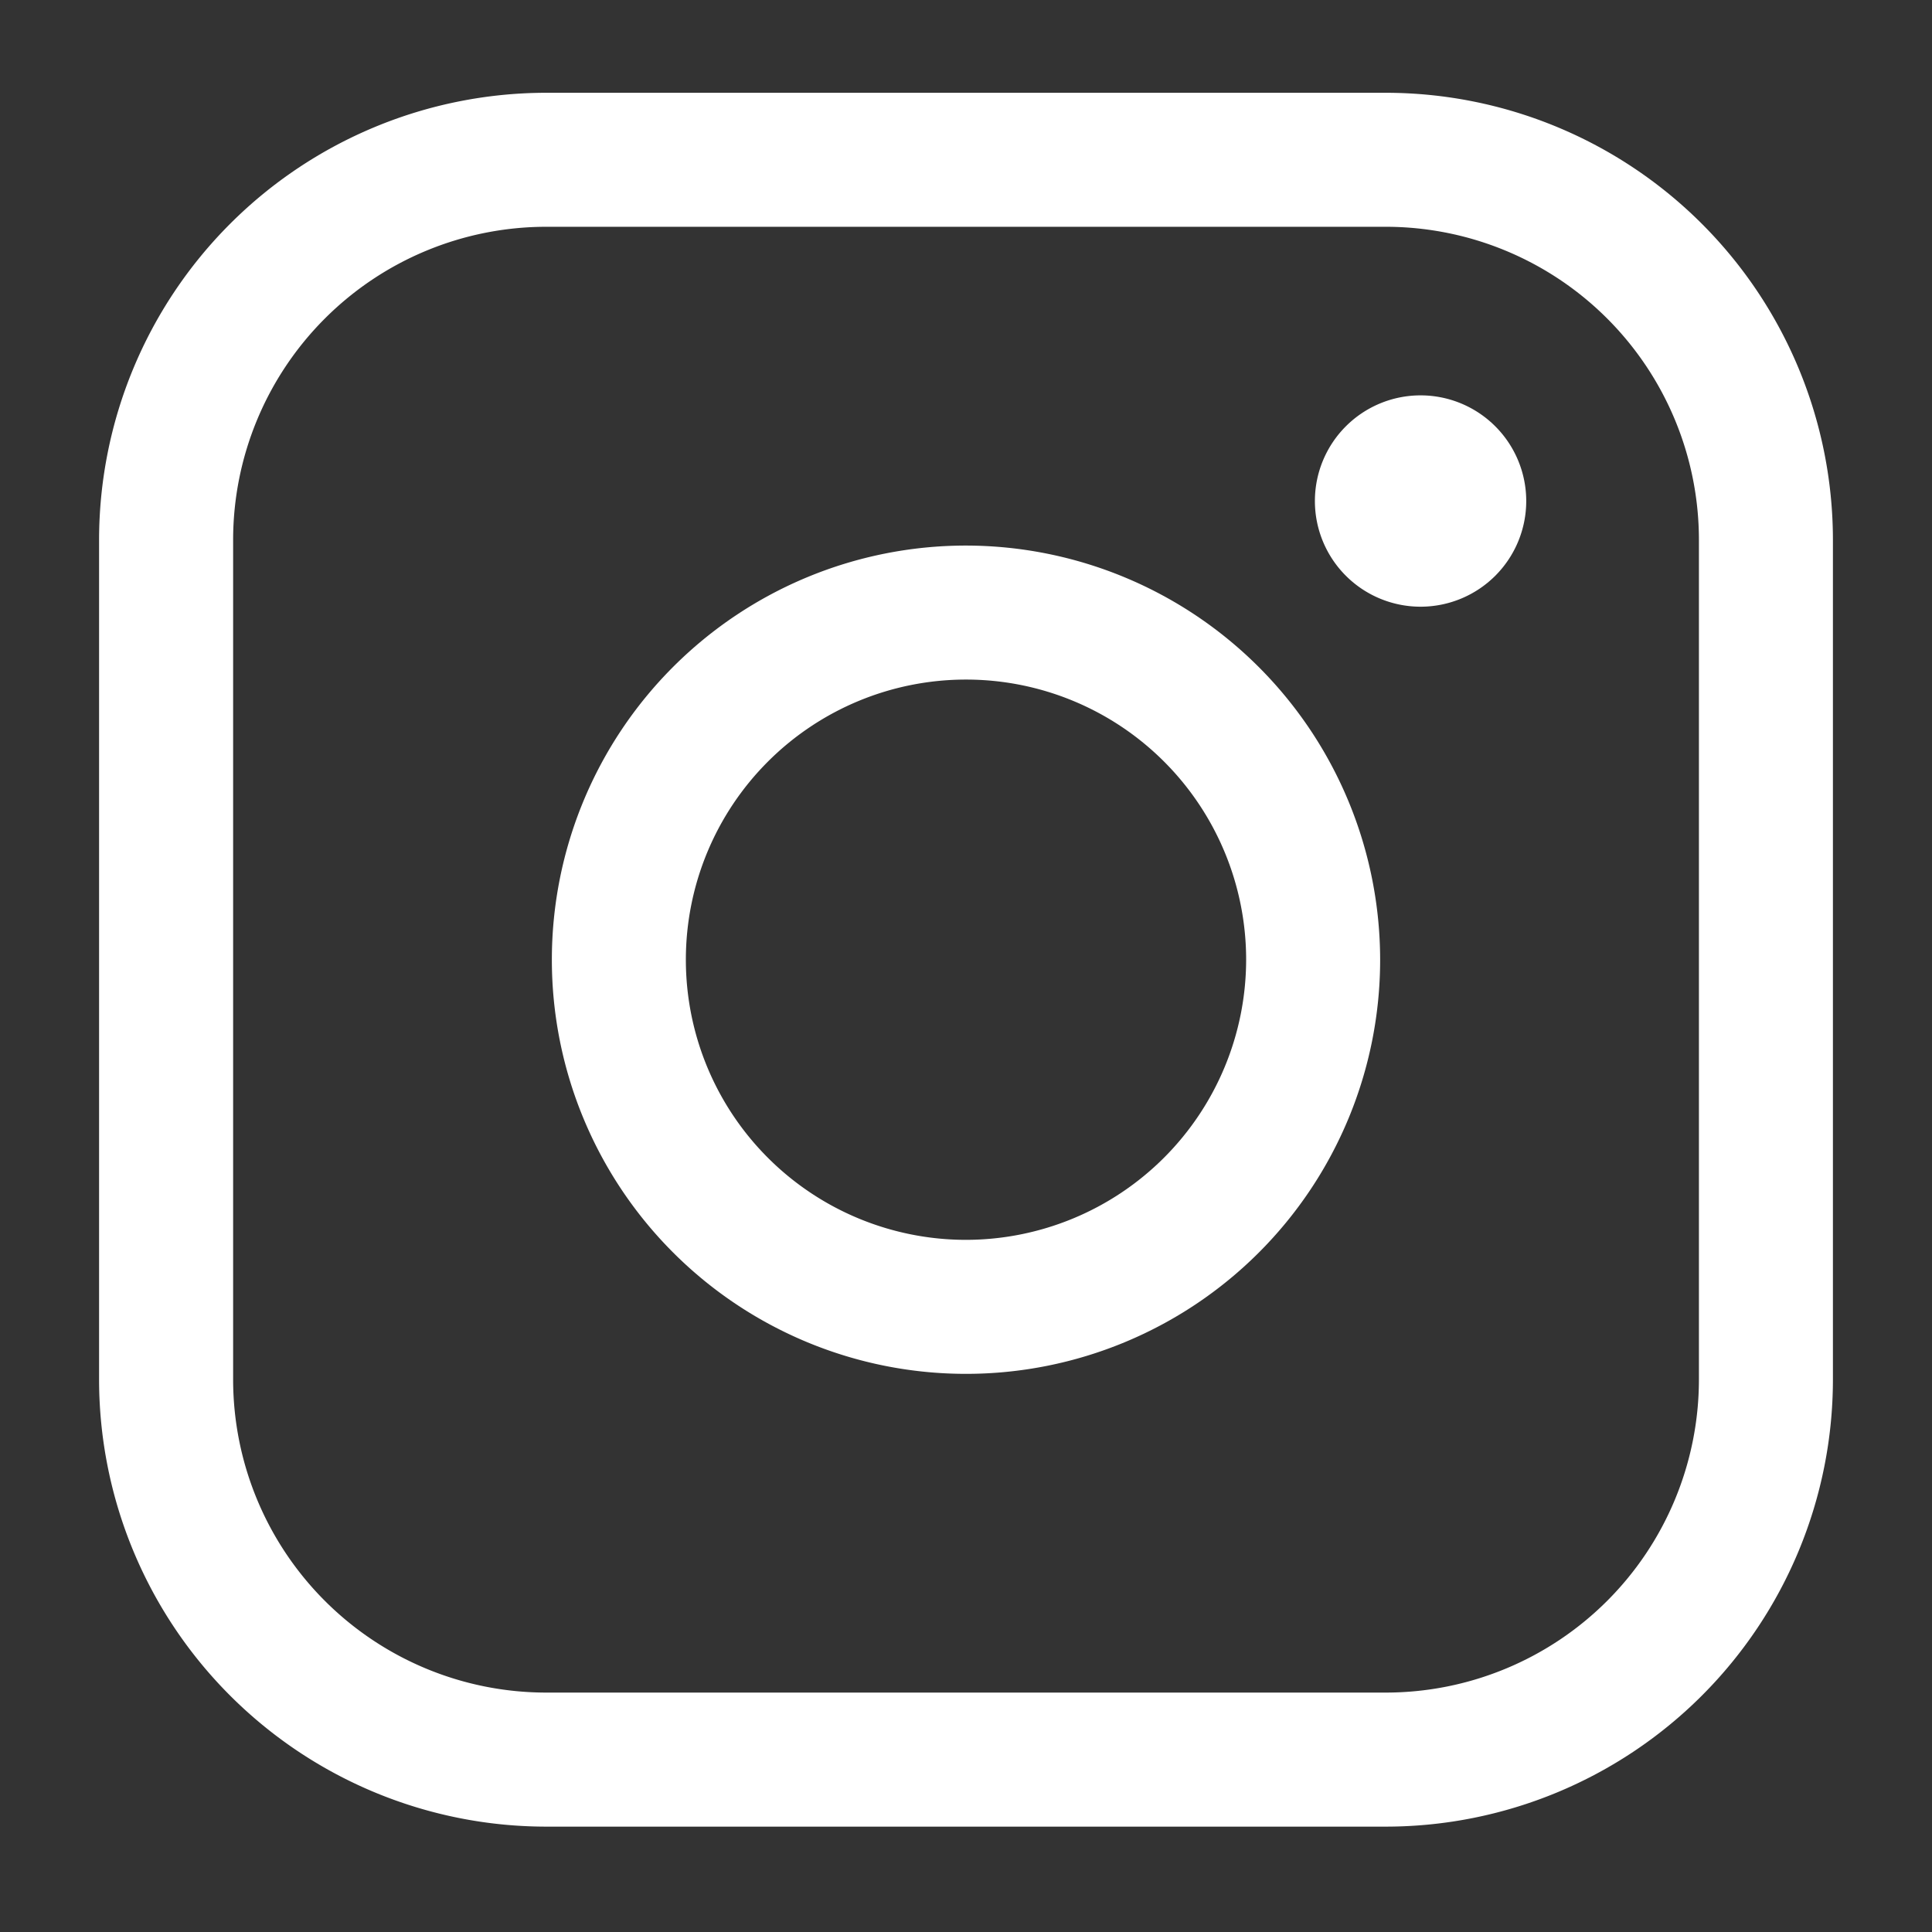 <svg xmlns="http://www.w3.org/2000/svg" xmlns:xlink="http://www.w3.org/1999/xlink" width="39" height="39" viewBox="0 0 39 39">
  <rect x="0" y="0" width="39" height="39" fill="#333333" stroke="none"/>
  <defs>
    <clipPath id="clip-path">
      <rect id="長方形_188" data-name="長方形 188" width="39" height="39" transform="translate(-2482 -241)" fill="none" stroke="#707070" stroke-width="1"/>
    </clipPath>
    <clipPath id="clip-path-2">
      <rect id="長方形_156" data-name="長方形 156" width="35" height="35" fill="#fff"/>
    </clipPath>
  </defs>
  <g id="マスクグループ_18" data-name="マスクグループ 18" transform="translate(2482 241)" clip-path="url(#clip-path)">
    <g id="グループ_543" data-name="グループ 543" transform="translate(-2480 -239.127)">
      <g id="グループ_513" data-name="グループ 513" clip-path="url(#clip-path-2)">
        <path id="パス_120" data-name="パス 120" d="M45.722,37.361a8.36,8.36,0,1,0,8.36,8.36,8.369,8.369,0,0,0-8.36-8.36m0,14.015a5.655,5.655,0,1,1,5.655-5.655,5.661,5.661,0,0,1-5.655,5.655" transform="translate(-28.222 -28.221)" fill="#fff"/>
        <path id="パス_121" data-name="パス 121" d="M102.454,24.966a2.133,2.133,0,1,0,2.133,2.133,2.133,2.133,0,0,0-2.133-2.133" transform="translate(-75.778 -18.858)" fill="#fff"/>
        <path id="パス_122" data-name="パス 122" d="M25.979,0H9.021A9.031,9.031,0,0,0,0,9.021V25.979A9.031,9.031,0,0,0,9.021,35H25.979A9.031,9.031,0,0,0,35,25.979V9.021A9.031,9.031,0,0,0,25.979,0m6.316,25.979a6.323,6.323,0,0,1-6.316,6.315H9.021a6.322,6.322,0,0,1-6.315-6.315V9.021A6.323,6.323,0,0,1,9.021,2.705H25.979a6.323,6.323,0,0,1,6.316,6.315Z" fill="#fff"/>
      </g>
    </g>
  </g>
</svg>
